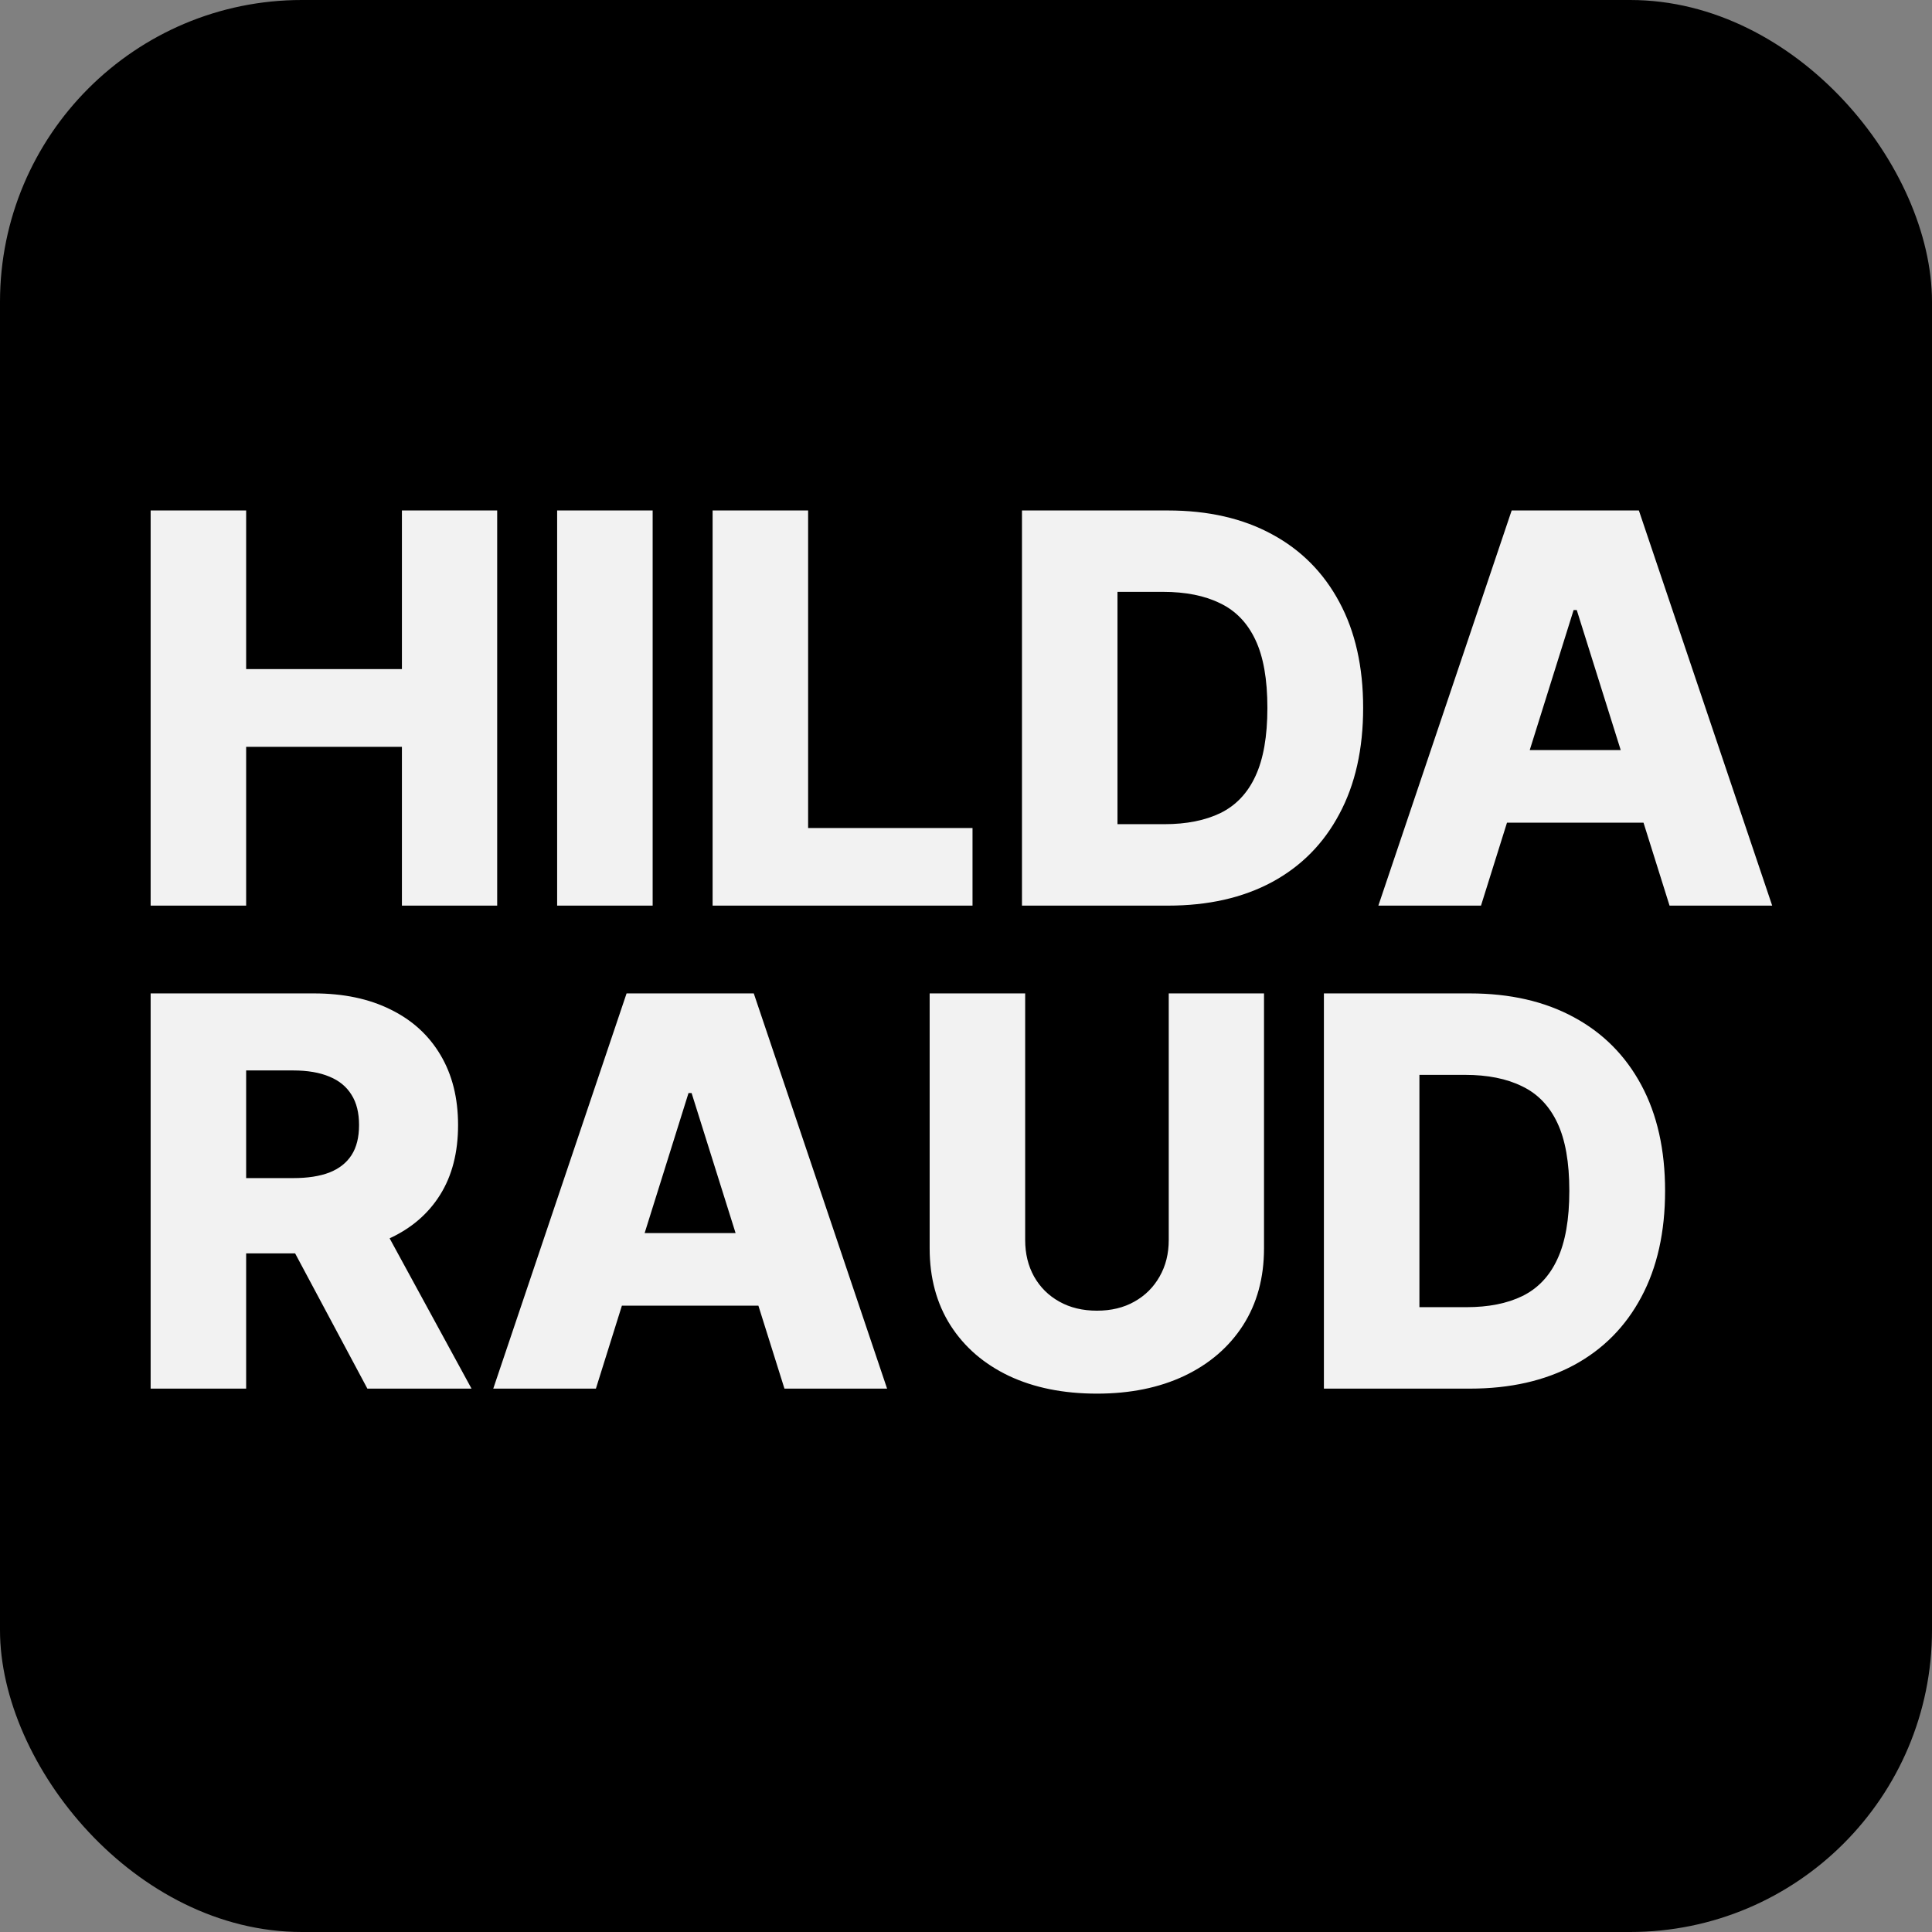<?xml version="1.0" encoding="UTF-8"?> <svg xmlns="http://www.w3.org/2000/svg" width="32" height="32" viewBox="0 0 32 32" fill="none"><rect x="0" y="0" width="32" height="32" fill="#808080" stroke="none"/><rect width="32" height="32" rx="5" fill="black"></rect><path d="M2.495 15V8.455H4.077V11.082H6.657V8.455H8.235V15H6.657V12.37H4.077V15H2.495ZM10.81 8.455V15H9.228V8.455H10.81ZM11.803 15V8.455H13.385V13.715H16.108V15H11.803ZM19.346 15H16.927V8.455H19.343C20.01 8.455 20.584 8.586 21.066 8.848C21.549 9.108 21.922 9.483 22.184 9.973C22.447 10.461 22.578 11.044 22.578 11.724C22.578 12.406 22.447 12.992 22.184 13.482C21.924 13.972 21.553 14.348 21.069 14.61C20.585 14.87 20.011 15 19.346 15ZM18.509 13.651H19.286C19.652 13.651 19.962 13.589 20.216 13.466C20.471 13.34 20.664 13.137 20.794 12.855C20.926 12.572 20.992 12.195 20.992 11.724C20.992 11.253 20.926 10.878 20.794 10.599C20.662 10.318 20.467 10.115 20.209 9.992C19.954 9.866 19.638 9.803 19.263 9.803H18.509V13.651ZM24.53 15H22.83L25.038 8.455H27.145L29.353 15H27.653L26.116 10.104H26.064L24.53 15ZM24.303 12.424H27.857V13.626H24.303V12.424ZM2.495 23V16.454H5.199C5.689 16.454 6.112 16.543 6.468 16.72C6.826 16.895 7.102 17.146 7.296 17.474C7.49 17.8 7.587 18.187 7.587 18.634C7.587 19.088 7.488 19.474 7.289 19.791C7.091 20.107 6.81 20.347 6.446 20.514C6.081 20.678 5.65 20.76 5.151 20.76H3.441V19.513H4.857C5.096 19.513 5.295 19.482 5.455 19.421C5.617 19.357 5.739 19.261 5.822 19.133C5.906 19.003 5.947 18.837 5.947 18.634C5.947 18.432 5.906 18.265 5.822 18.133C5.739 17.998 5.617 17.898 5.455 17.832C5.293 17.764 5.094 17.73 4.857 17.73H4.077V23H2.495ZM6.18 20.009L7.81 23H6.085L4.487 20.009H6.18ZM9.87 23H8.17L10.378 16.454H12.485L14.693 23H12.993L11.455 18.104H11.404L9.87 23ZM9.643 20.424H13.197V21.626H9.643V20.424ZM19.358 16.454H20.936V20.677C20.936 21.164 20.82 21.59 20.588 21.952C20.356 22.312 20.032 22.591 19.616 22.789C19.201 22.985 18.718 23.083 18.169 23.083C17.613 23.083 17.127 22.985 16.711 22.789C16.296 22.591 15.973 22.312 15.743 21.952C15.513 21.59 15.398 21.164 15.398 20.677V16.454H16.98V20.539C16.98 20.765 17.029 20.966 17.127 21.143C17.227 21.32 17.366 21.459 17.546 21.559C17.724 21.659 17.932 21.709 18.169 21.709C18.405 21.709 18.612 21.659 18.789 21.559C18.968 21.459 19.107 21.32 19.207 21.143C19.308 20.966 19.358 20.765 19.358 20.539V16.454ZM24.347 23H21.928V16.454H24.344C25.011 16.454 25.585 16.586 26.067 16.848C26.55 17.108 26.923 17.483 27.186 17.973C27.448 18.461 27.579 19.044 27.579 19.724C27.579 20.406 27.448 20.992 27.186 21.482C26.925 21.972 26.554 22.348 26.07 22.61C25.586 22.87 25.012 23 24.347 23ZM23.51 21.651H24.287C24.653 21.651 24.963 21.59 25.217 21.466C25.472 21.34 25.665 21.137 25.795 20.855C25.927 20.572 25.993 20.195 25.993 19.724C25.993 19.253 25.927 18.878 25.795 18.599C25.663 18.318 25.468 18.115 25.21 17.992C24.955 17.866 24.639 17.803 24.264 17.803H23.51V21.651Z" fill="#F2F2F2"></path></svg> 